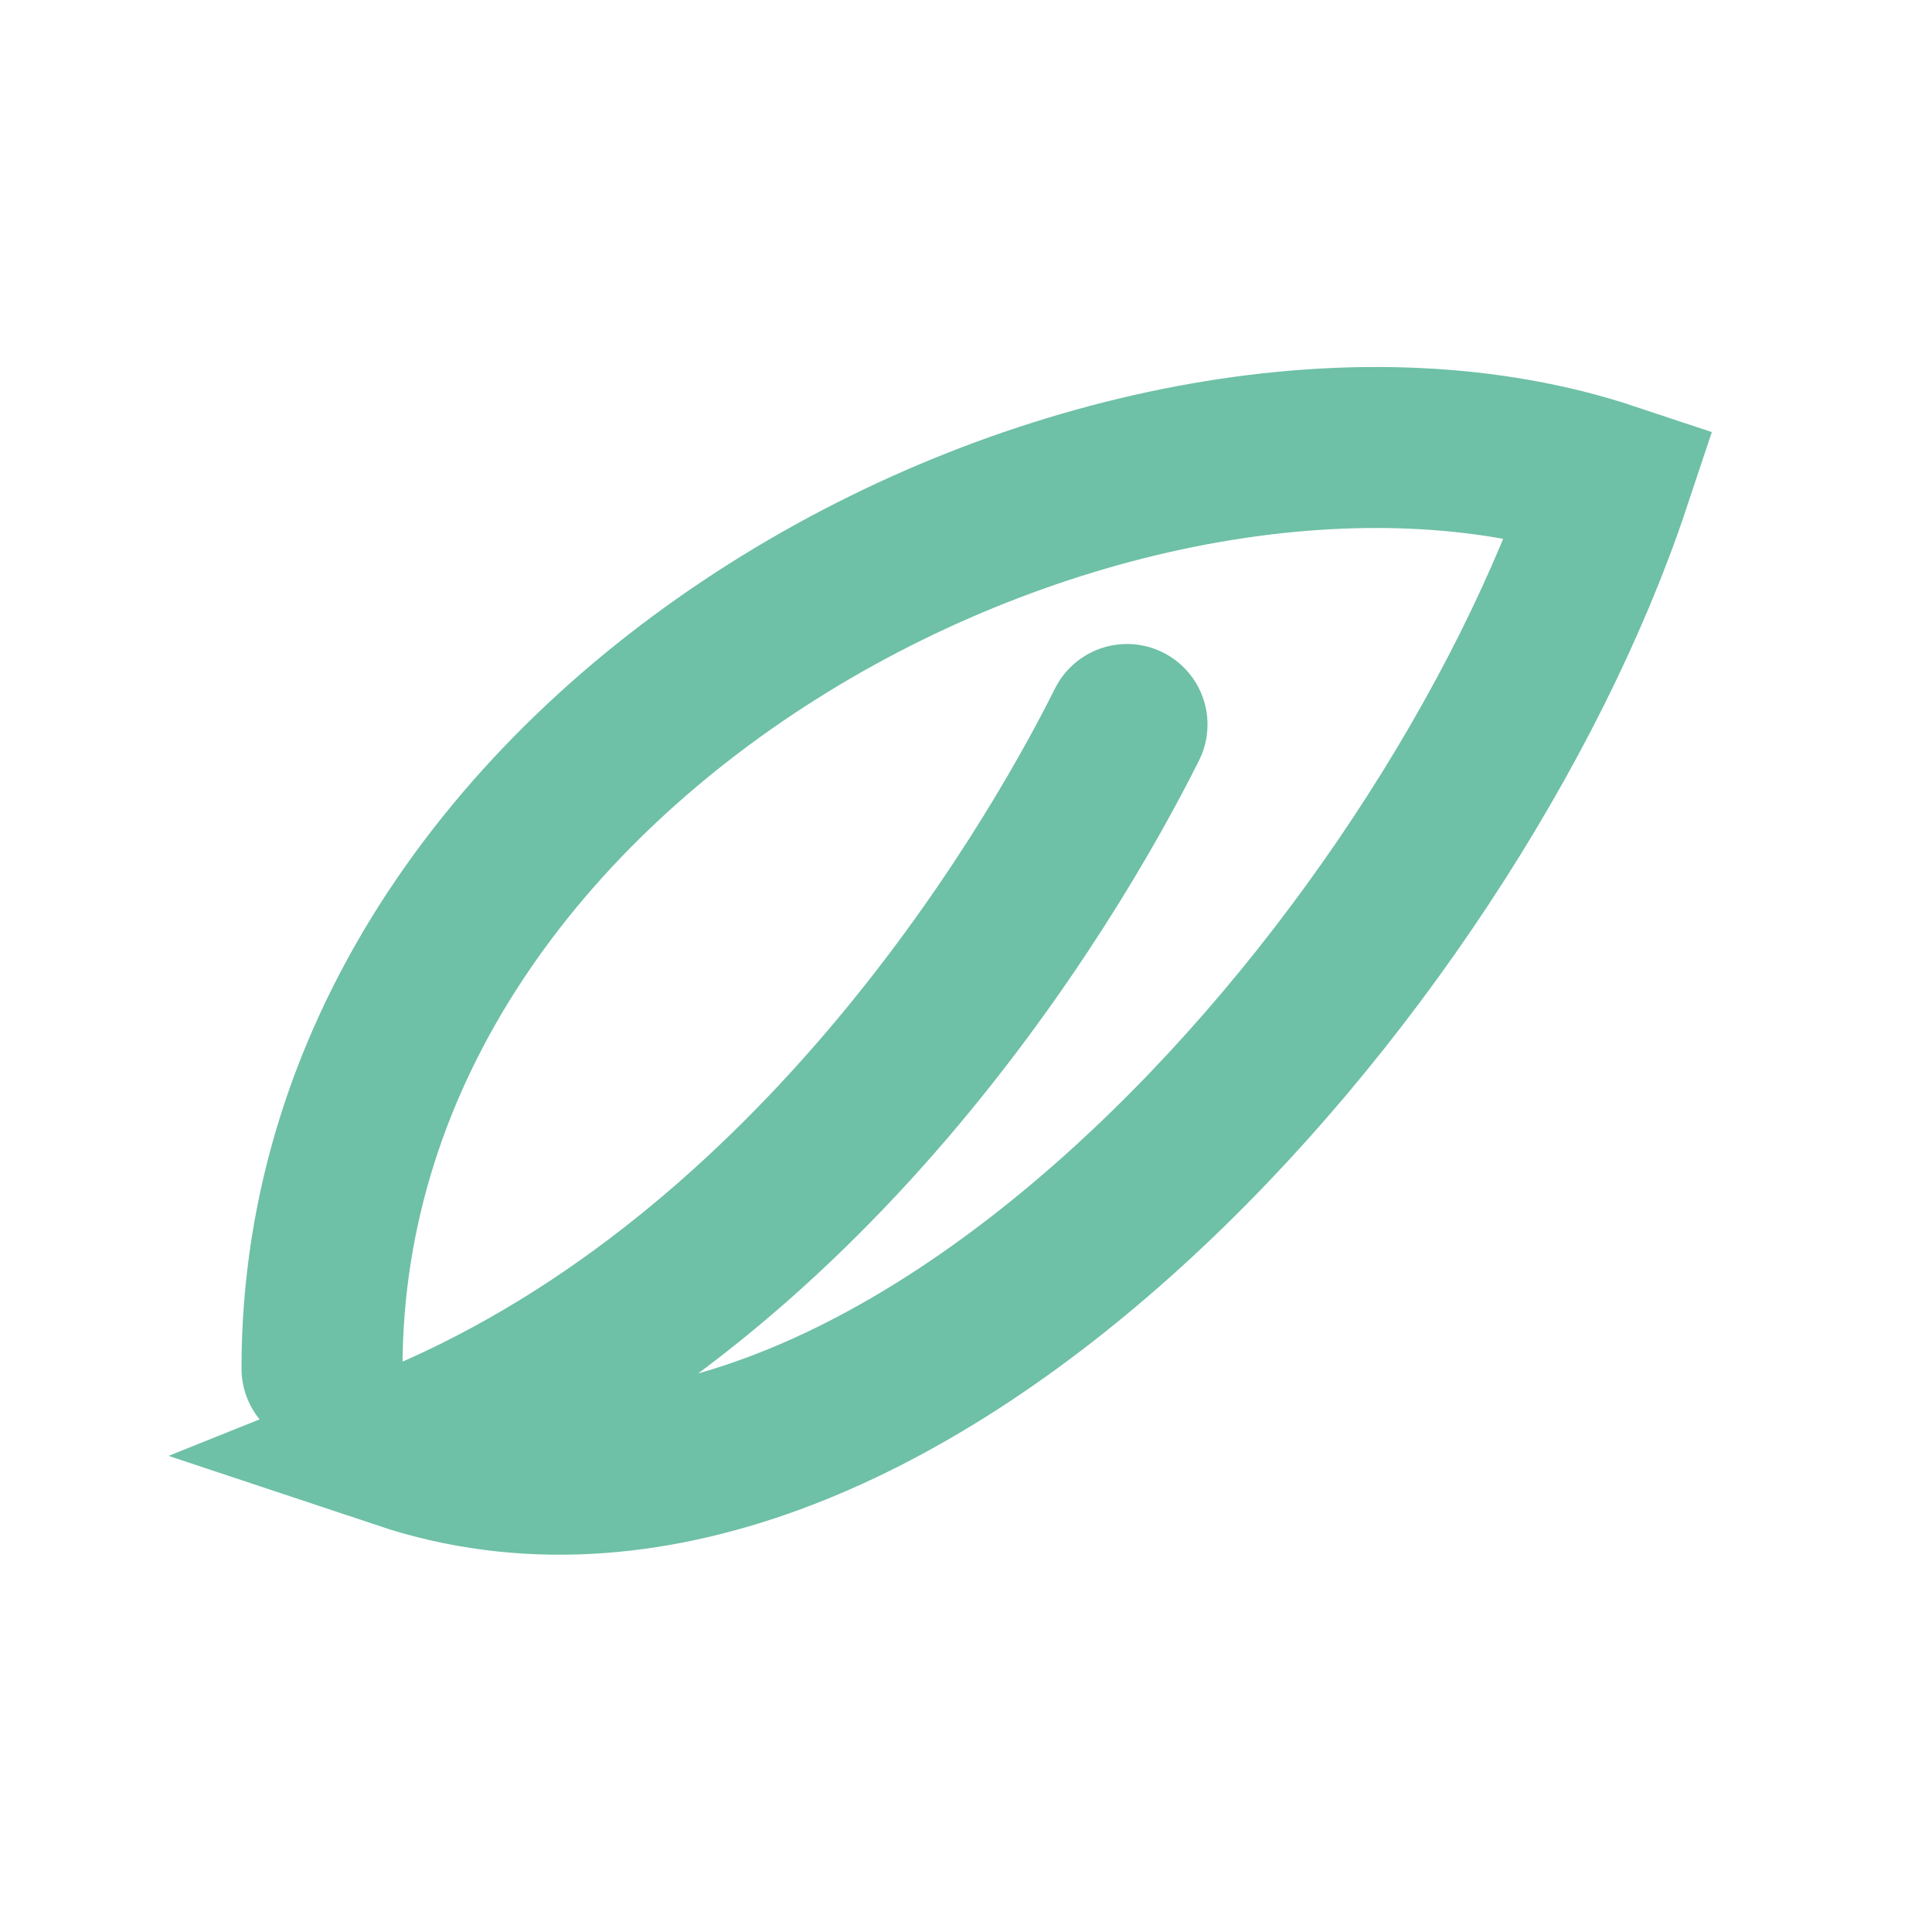 <?xml version="1.0" encoding="UTF-8"?>
<svg xmlns="http://www.w3.org/2000/svg" width="24" height="24" viewBox="0 0 24 24"><path d="M4 17c0-8 10-13 16-11-2 6-9 14-15 12 5-2 8-7 9-9" fill="none" stroke="#6EC0A6" stroke-width="2" stroke-linecap="round"/></svg>